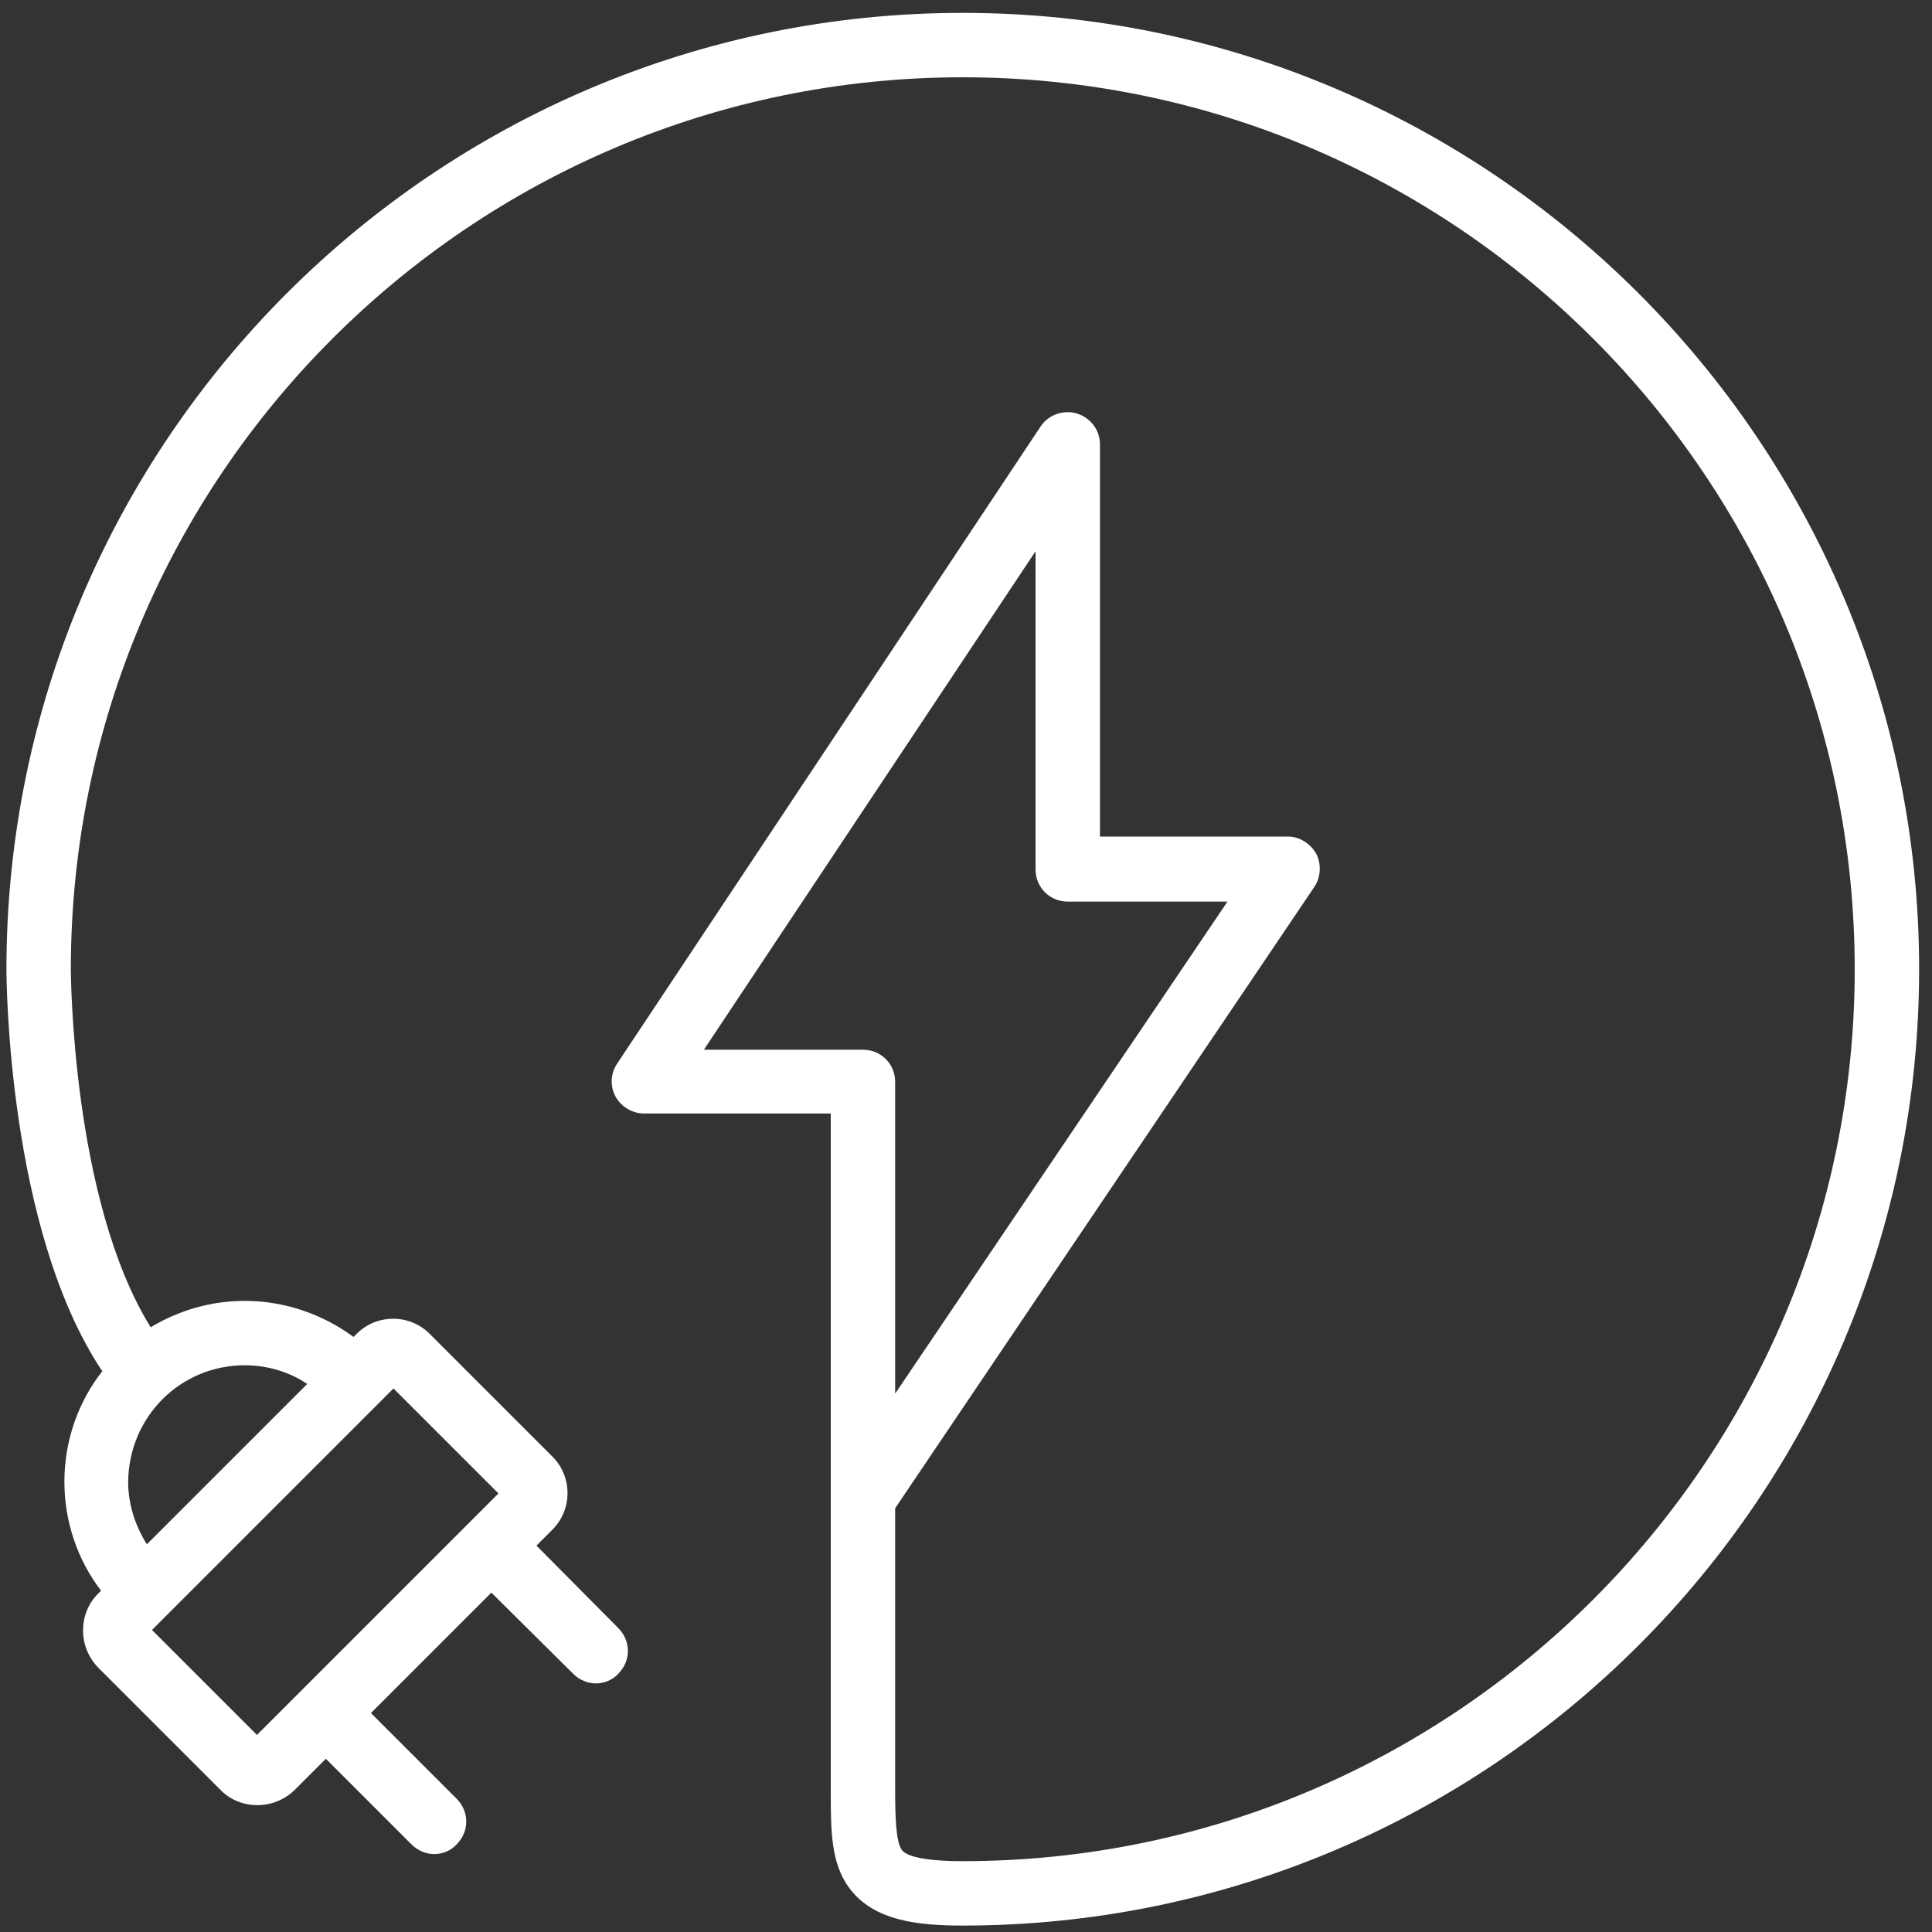 <?xml version="1.0" encoding="utf-8"?>
<!-- Generator: Adobe Illustrator 27.8.1, SVG Export Plug-In . SVG Version: 6.00 Build 0)  -->
<svg version="1.1" id="レイヤー_1" xmlns="http://www.w3.org/2000/svg" xmlns:xlink="http://www.w3.org/1999/xlink" x="0px"
	 y="0px" width="300px" height="300px" viewBox="0 0 300 300" style="enable-background:new 0 0 300 300;" xml:space="preserve">
<rect x="0" y="0" width="300" height="300" fill="#333333" stroke="none"/>
<style type="text/css">
	.st0{fill:#FFFFFF;}
</style>
<path class="st0" d="M149.5,2C67.6,2,1,68.6,1,150.5c0,1.6,0.2,40.3,14.8,62.3c0,0,0,0,0.1,0.1c-3.7,4.7-5.9,10.7-5.9,17.2
	c0,6.1,2,12.1,5.7,16.9l-0.5,0.5c-1.5,1.5-2.3,3.5-2.3,5.7c0,2.1,0.8,4.1,2.3,5.7l19.1,19.1c1.5,1.5,3.5,2.3,5.7,2.3
	c2.1,0,4.1-0.8,5.7-2.3l4.9-4.9l13.3,13.3c1,1,2.3,1.5,3.5,1.5c1.3,0,2.6-0.5,3.5-1.5c2-2,2-5.1,0-7.1l-13.3-13.3l18.7-18.7
	L89,259.9c1,1,2.3,1.5,3.5,1.5c1.3,0,2.6-0.5,3.5-1.5c2-2,2-5.1,0-7.1L83.3,240l2.5-2.5h0c3.1-3.1,3.1-8.2,0-11.3l-19.1-19.1
	c-3.1-3.1-8.2-3.1-11.3,0l-0.5,0.5C50,204,44.1,202,38,202c-5.3,0-10.3,1.5-14.6,4.1C11.1,186.3,11,150.8,11,150.5
	C11,74.1,73.1,12,149.5,12S288,74.1,288,150.5S225.8,289,149.5,289c-7.2,0-9.1-1.1-9.5-1.8c-0.9-1.3-1-5.2-1-9.4l0-1.9
	c0-10.7,0-25.6,0-35.5c0-2.5,0-4.6,0-6.2l65.1-96.5c1-1.5,1.1-3.5,0.3-5.1c-0.9-1.6-2.6-2.7-4.4-2.7h-29.2V69c0-2.2-1.4-4.1-3.6-4.8
	c-2.1-0.6-4.4,0.2-5.6,2l-65.8,99c-1,1.5-1.1,3.5-0.2,5.1s2.6,2.6,4.4,2.6h29v59.7c0,0,0,0,0,0.1c0,0.1,0,0.1,0,0.2
	c0,1.6,0,4.2,0,7.5c0,9.9,0,24.9,0,35.6l0,1.9c0,6.4,0,11.4,2.9,15.3c3.8,5.1,10.7,5.8,17.6,5.8c81.9,0,148.5-66.6,148.5-148.5
	C298,68.6,231.3,2,149.5,2z M61.1,215.6l16.3,16.3l-4.7,4.7c0,0,0,0,0,0s0,0,0,0l-32.8,32.8l-16.3-16.3L61.1,215.6z M38,212
	c3.5,0,6.9,1,9.7,2.9l-24.9,24.9c-1.8-2.9-2.9-6.2-2.9-9.7C20,220,28,212,38,212z M109.3,163l51.5-77.4V135c0,2.8,2.2,5,5,5h24.8
	L139,216.4V168c0-2.8-2.2-5-5-5H109.3z"/>
</svg>
